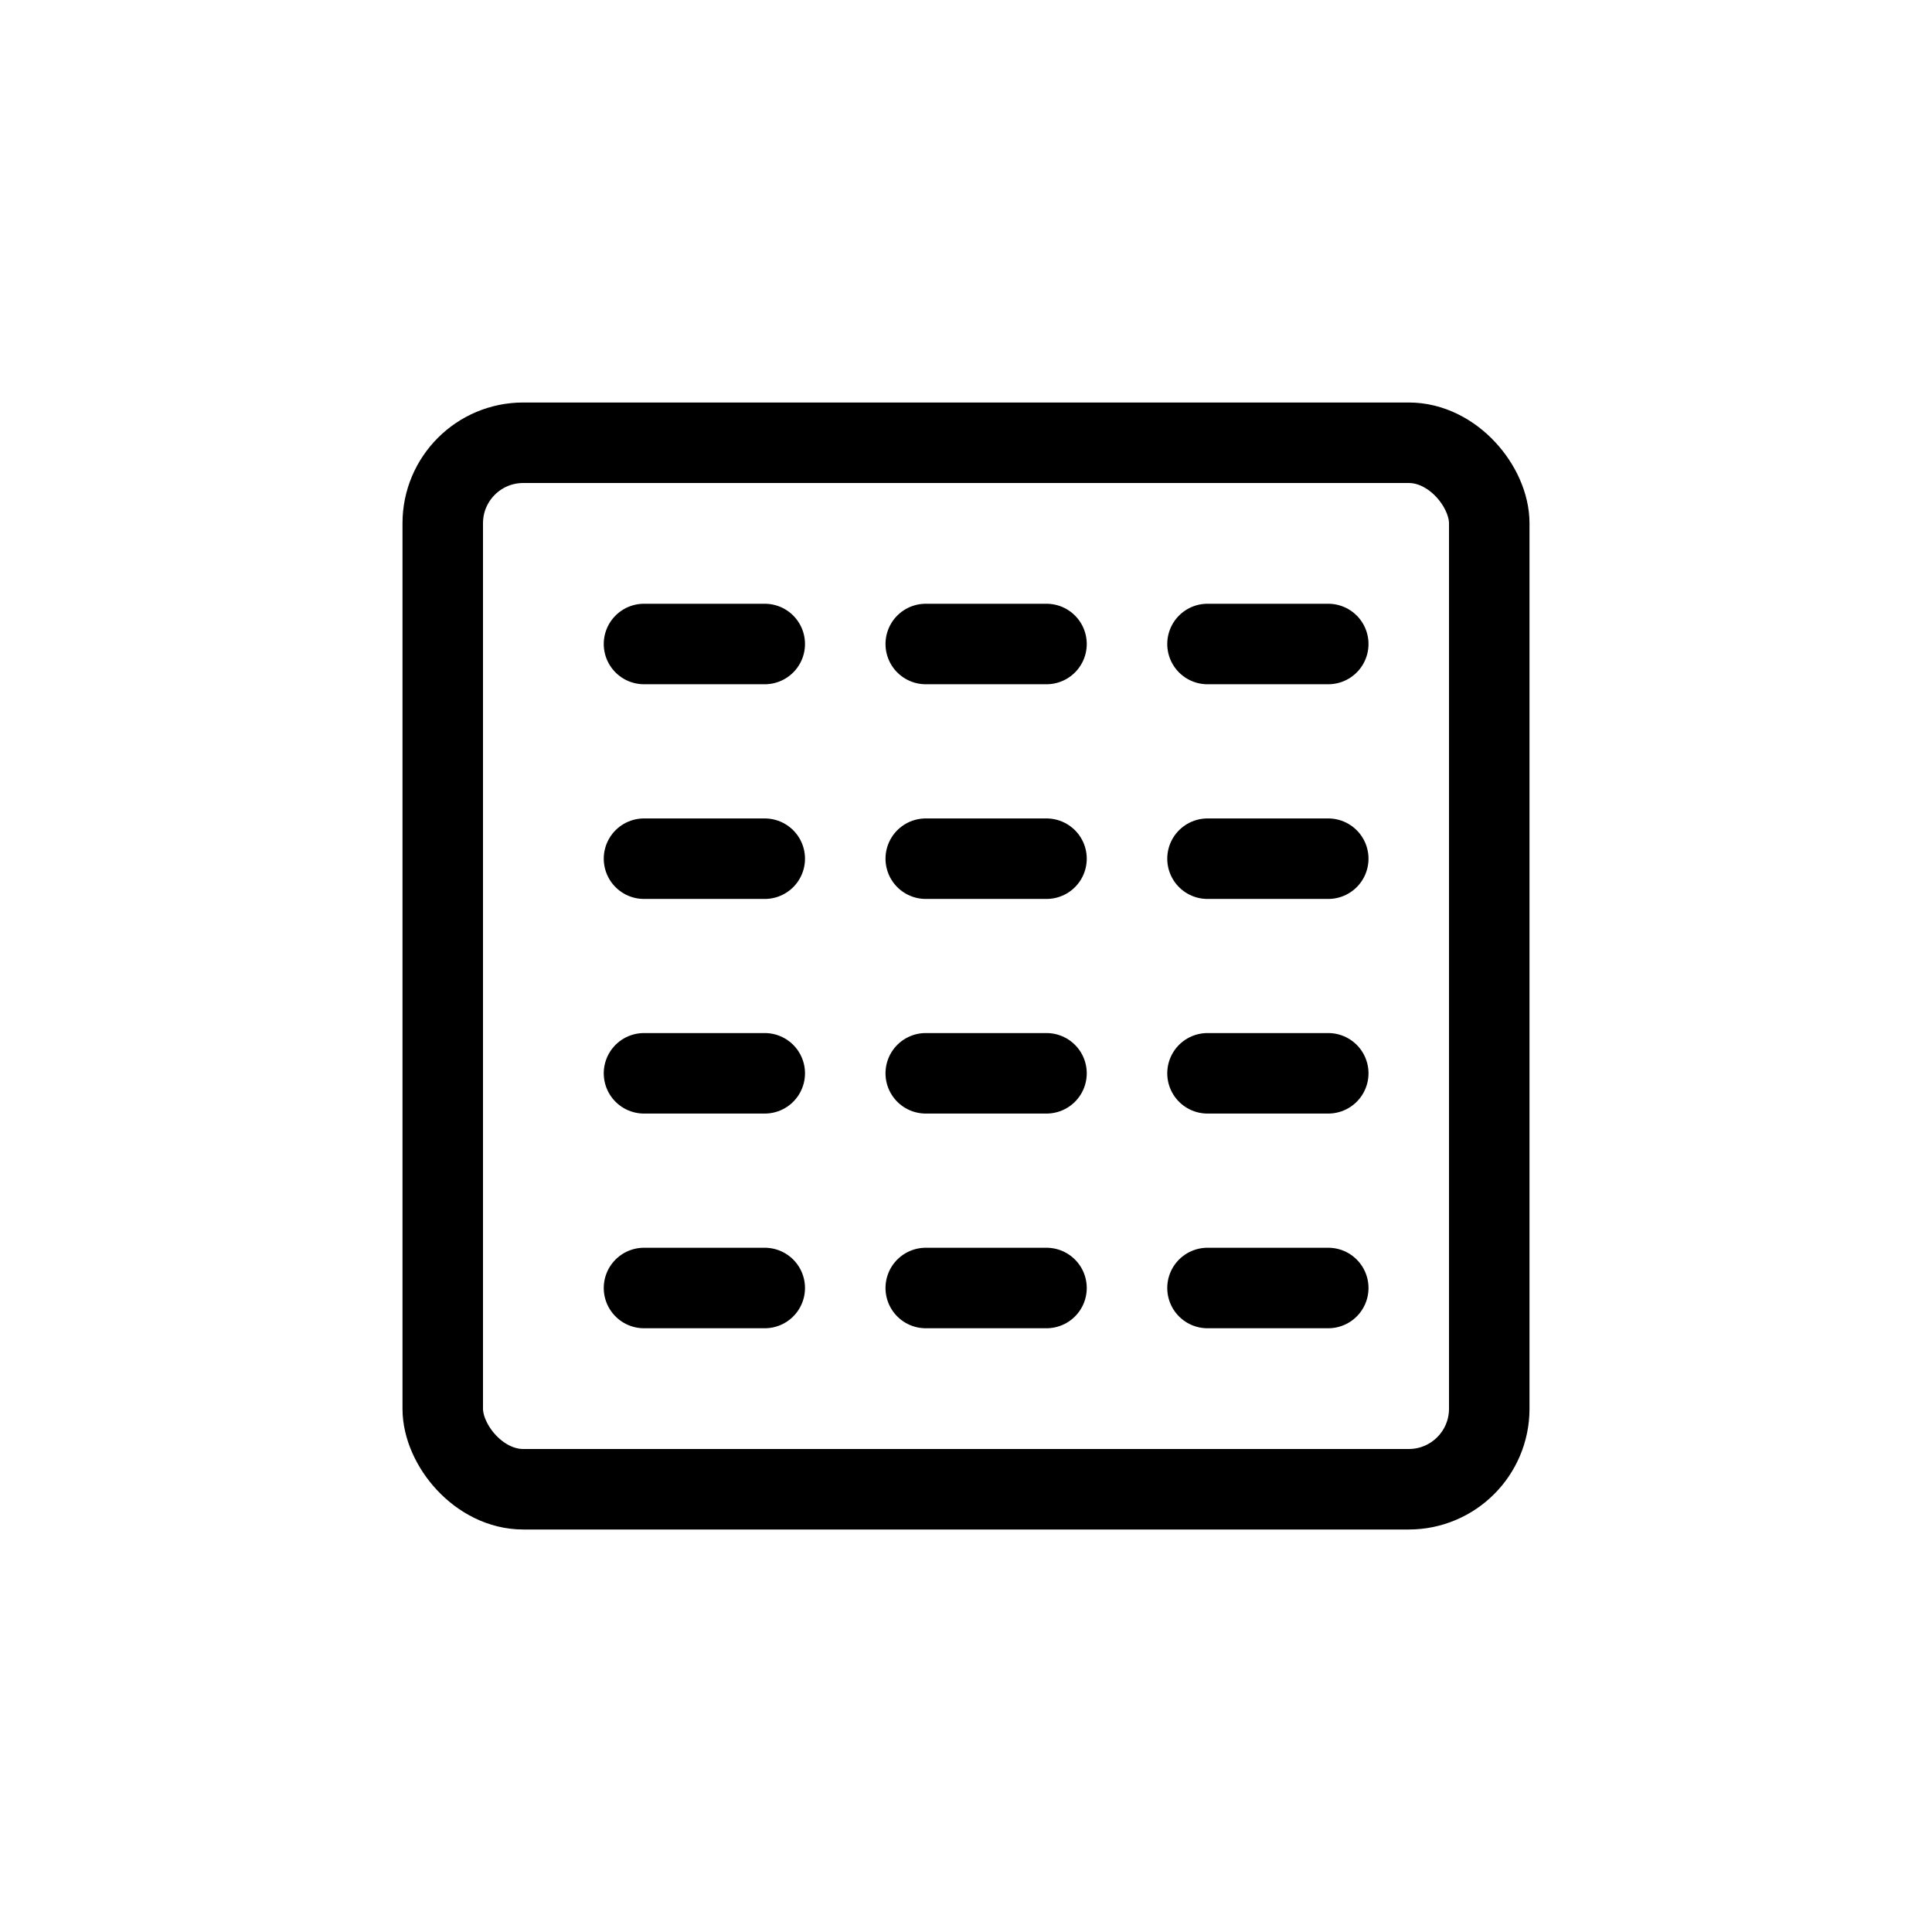 <?xml version="1.0" encoding="utf-8"?>
<svg width="800px" height="800px" viewBox="0 0 24 24" fill="none" xmlns="http://www.w3.org/2000/svg">
<rect x="5.5" y="5.5" width="13" height="13" rx="1" stroke="#000000"/>
<path d="M15 16H16.5" stroke="#000000" stroke-linecap="round"/>
<path d="M11.5 16H13" stroke="#000000" stroke-linecap="round"/>
<path d="M8 16H9.5" stroke="#000000" stroke-linecap="round"/>
<path d="M15 13.333H16.5" stroke="#000000" stroke-linecap="round"/>
<path d="M11.5 13.333H13" stroke="#000000" stroke-linecap="round"/>
<path d="M8 13.333H9.5" stroke="#000000" stroke-linecap="round"/>
<path d="M15 10.667H16.5" stroke="#000000" stroke-linecap="round"/>
<path d="M11.5 10.667H13" stroke="#000000" stroke-linecap="round"/>
<path d="M8 10.667H9.5" stroke="#000000" stroke-linecap="round"/>
<path d="M15 8H16.5" stroke="#000000" stroke-linecap="round"/>
<path d="M11.5 8H13" stroke="#000000" stroke-linecap="round"/>
<path d="M8 8H9.5" stroke="#000000" stroke-linecap="round"/>
</svg>